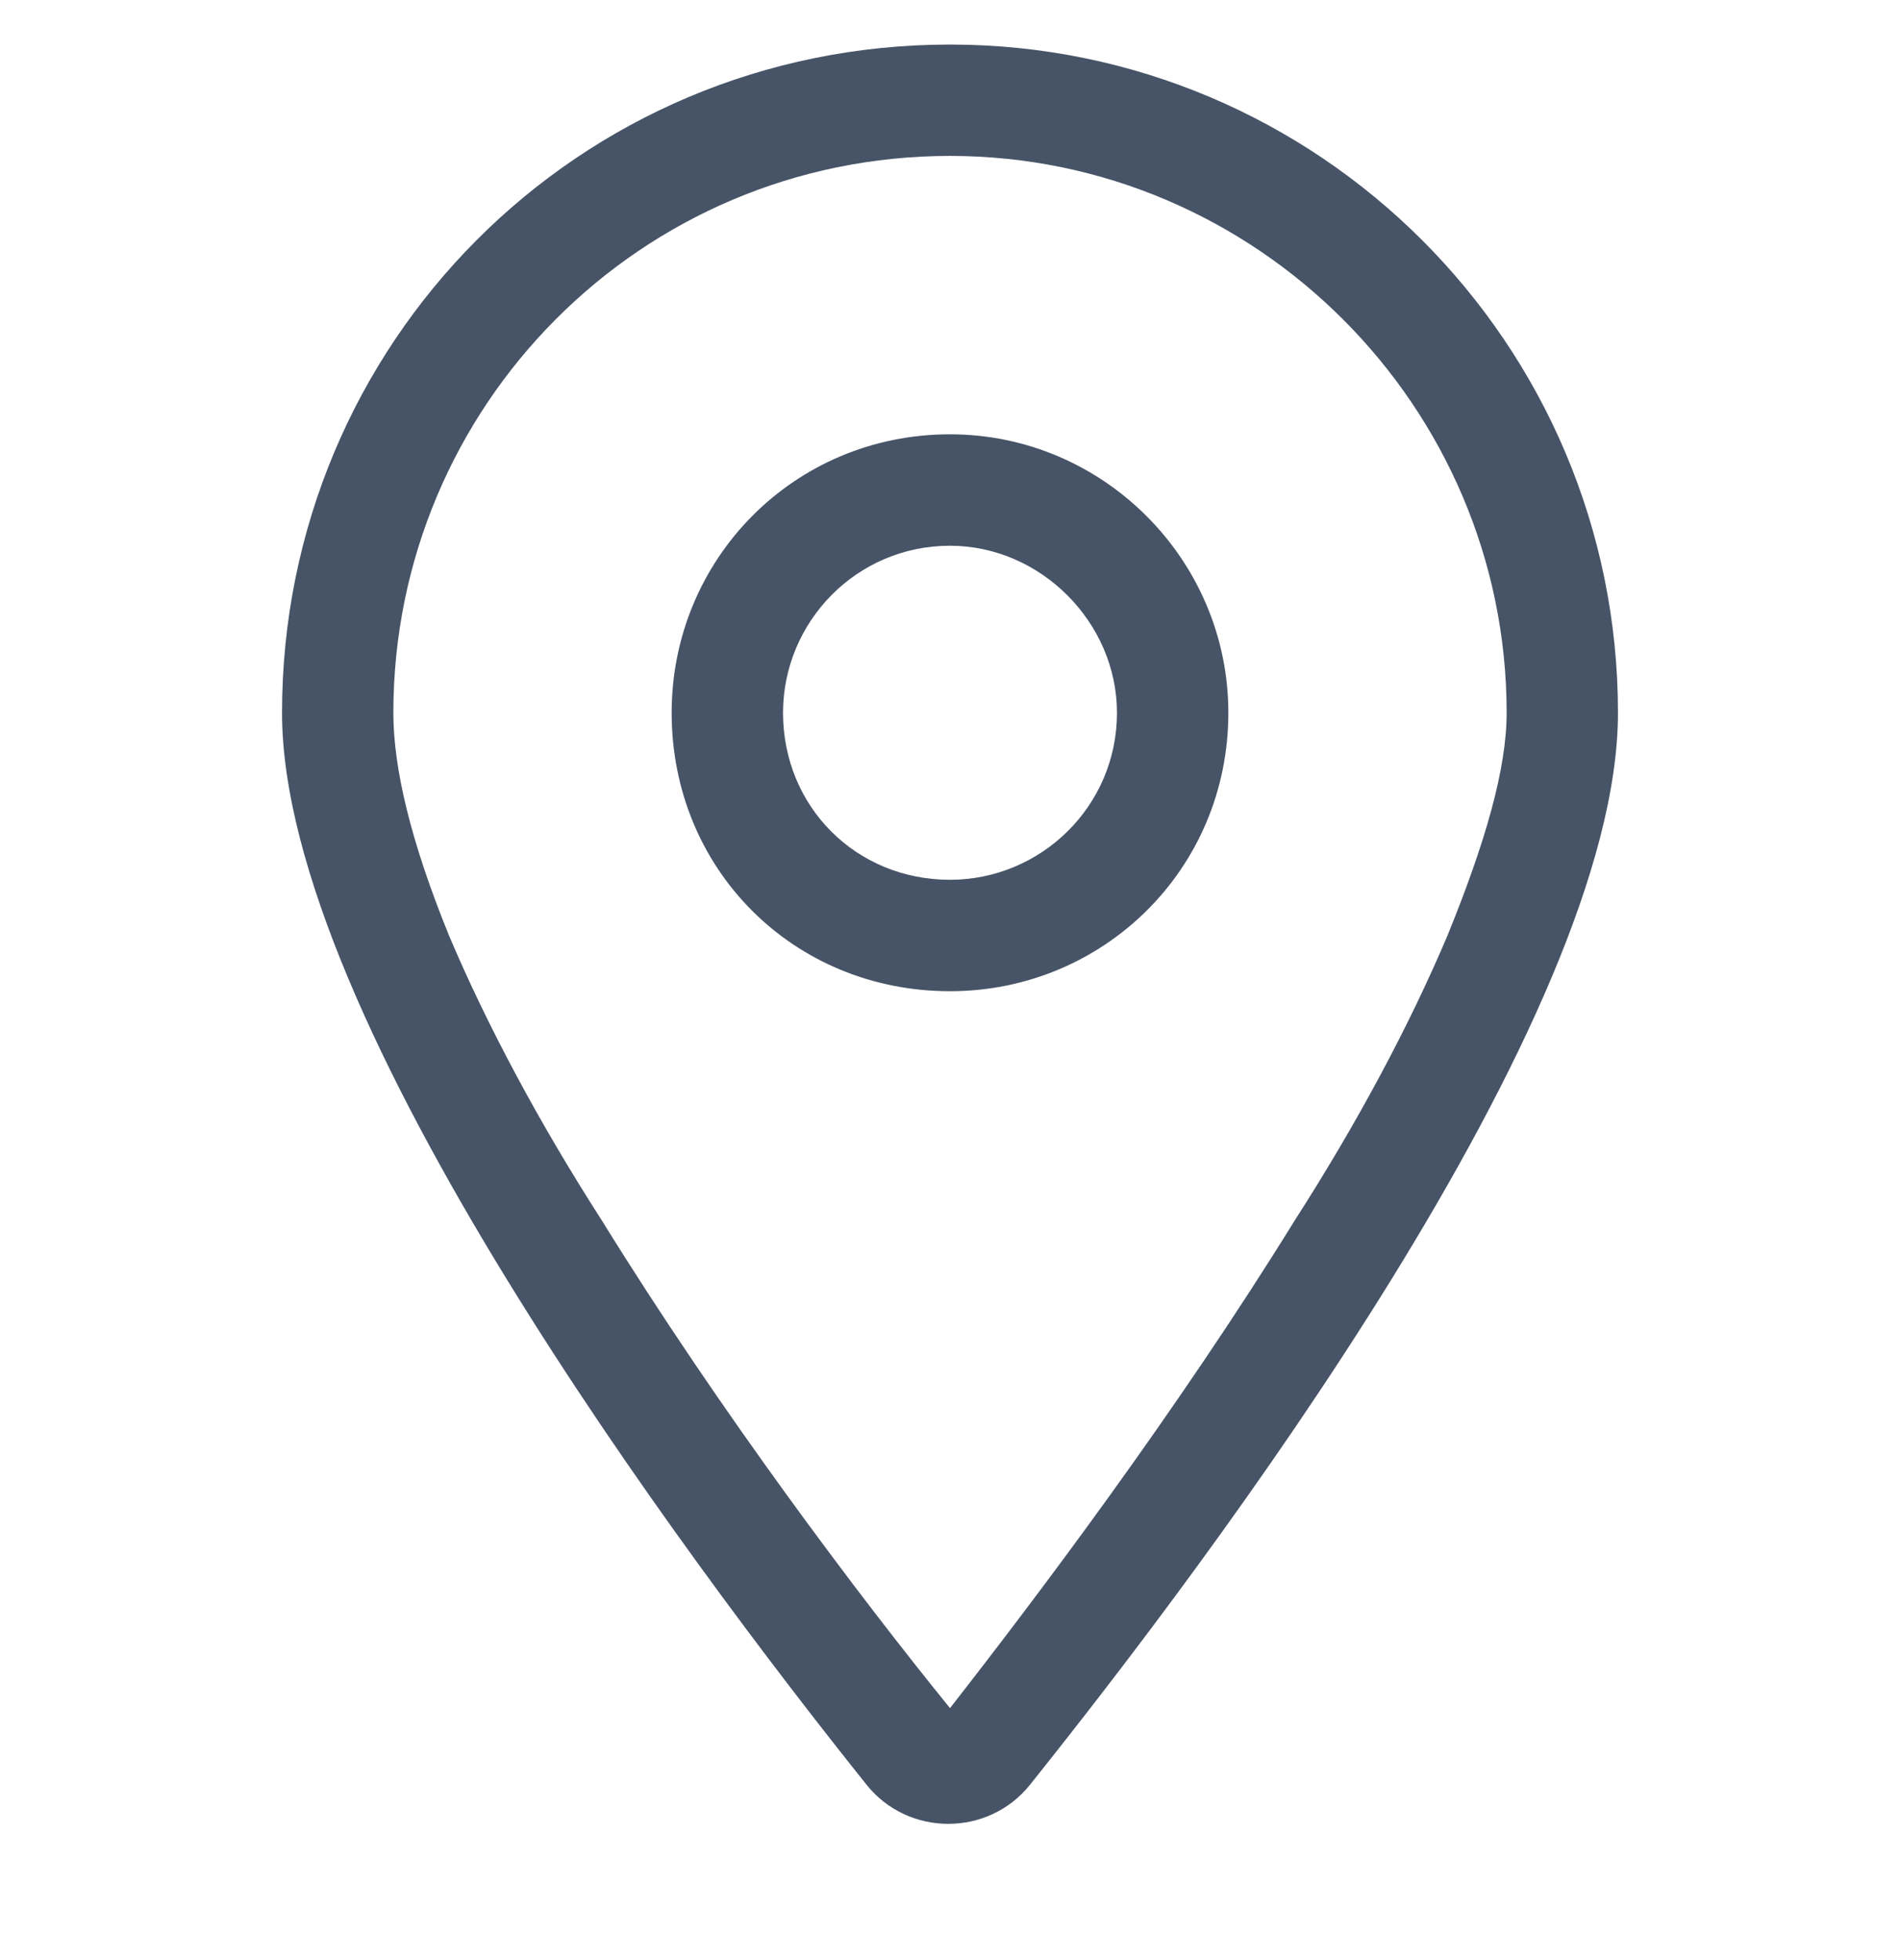 <svg width="32" height="33" viewBox="0 0 32 33" fill="none" xmlns="http://www.w3.org/2000/svg">
<path d="M20.688 12C20.688 14.637 18.578 16.688 16 16.688C13.363 16.688 11.312 14.637 11.312 12C11.312 9.422 13.363 7.312 16 7.312C18.578 7.312 20.688 9.422 20.688 12ZM16 14.812C17.523 14.812 18.812 13.582 18.812 12C18.812 10.477 17.523 9.188 16 9.188C14.418 9.188 13.188 10.477 13.188 12C13.188 13.582 14.418 14.812 16 14.812ZM27.25 12C27.25 17.156 20.395 26.238 17.348 30.047C16.645 30.926 15.297 30.926 14.594 30.047C11.547 26.238 4.75 17.156 4.75 12C4.75 5.789 9.73 0.75 16 0.75C22.211 0.75 27.25 5.789 27.25 12ZM16 2.625C10.785 2.625 6.625 6.844 6.625 12C6.625 12.938 6.918 14.168 7.562 15.75C8.207 17.273 9.086 18.914 10.141 20.555C12.133 23.777 14.477 26.883 16 28.758C17.465 26.883 19.809 23.777 21.801 20.555C22.855 18.914 23.734 17.273 24.379 15.75C25.023 14.168 25.375 12.938 25.375 12C25.375 6.844 21.156 2.625 16 2.625Z" fill="#475467"/>
</svg>
